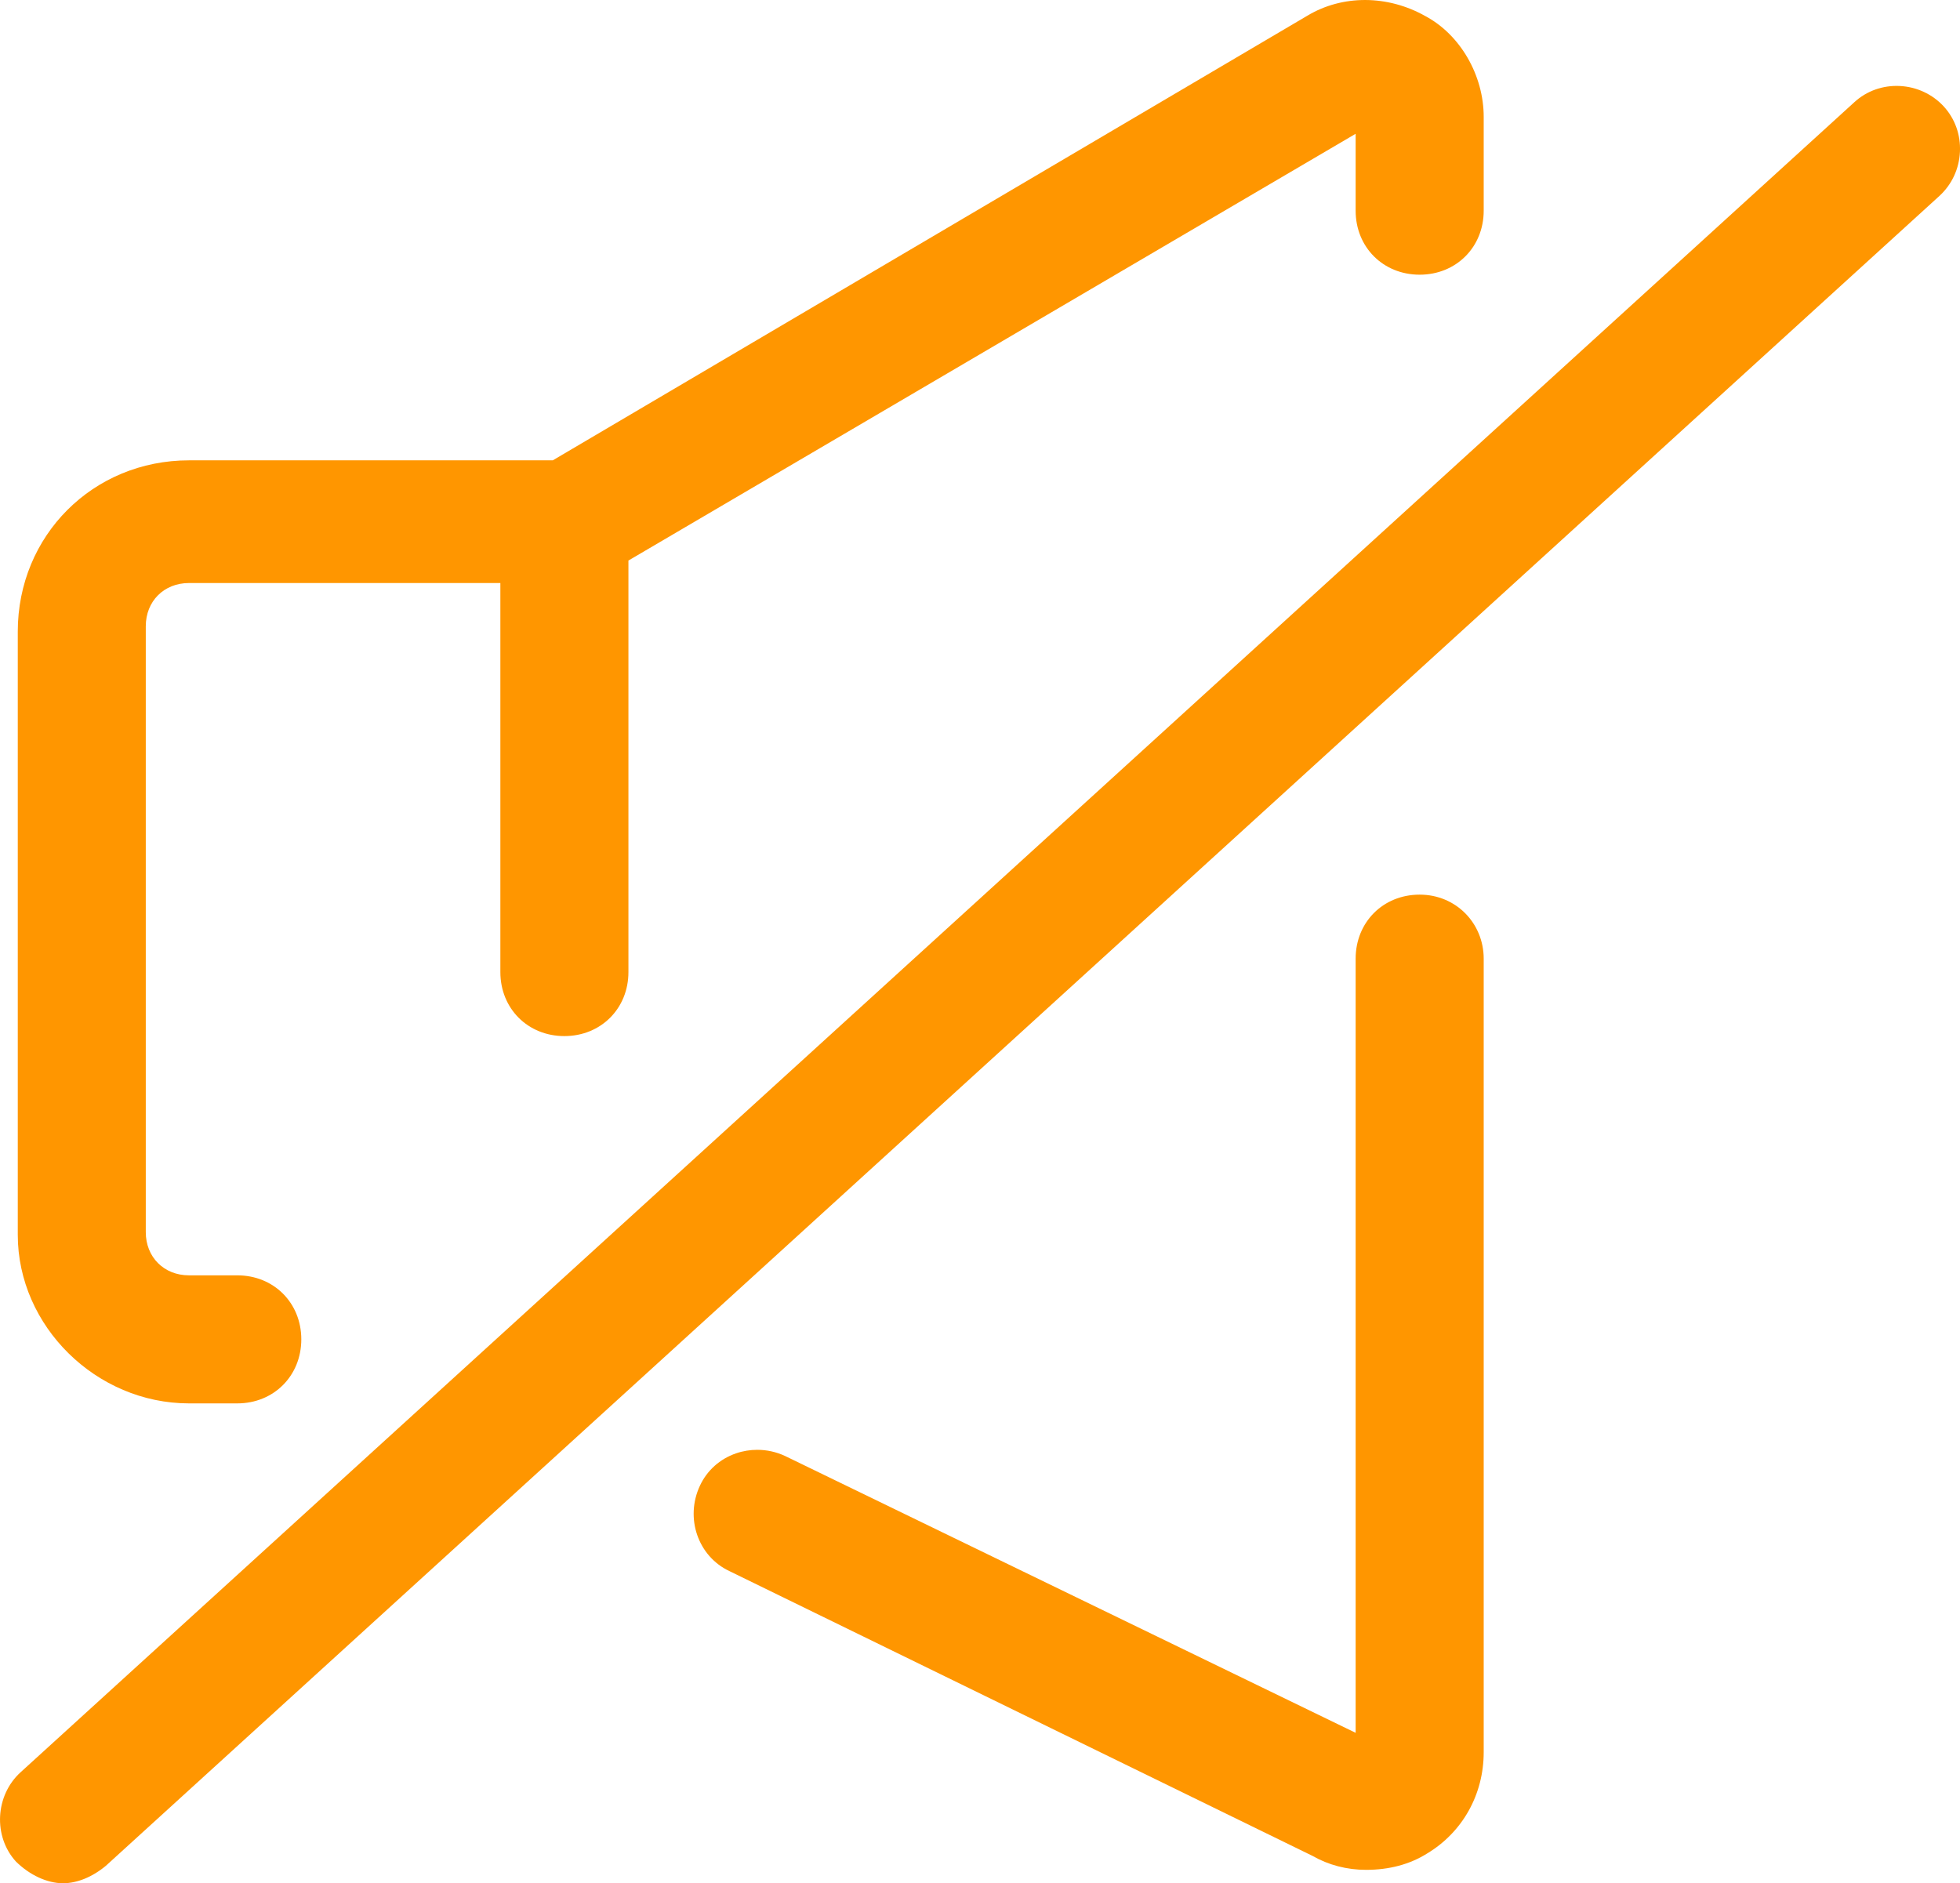 <?xml version="1.0" encoding="UTF-8"?>
<svg id="Camada_2" data-name="Camada 2" xmlns="http://www.w3.org/2000/svg" viewBox="0 0 358.3 344.3">
  <defs>
    <style>
      .cls-1 {
        fill: #ff9600;
        stroke-width: 0px;
      }
    </style>
  </defs>
  <g id="Camada_1-2" data-name="Camada 1">
    <g>
      <path class="cls-1" d="m271.23,21.37v17.15c0,6.67-5.04,11.7-11.71,11.7s-11.7-5.03-11.7-11.7v-14.06L114.88,102.48v75.24c0,6.67-5.04,11.7-11.71,11.7s-11.7-5.03-11.7-11.7v-71.13h-56.92c-4.57,0-7.9,3.32-7.9,7.9v110.77c0,4.58,3.33,7.9,7.9,7.9h8.83c6.67,0,11.7,5.03,11.7,11.7s-5.03,11.71-11.7,11.71h-8.83c-16.97,0-31.3-14.12-31.3-30.82v-110.28c0-17.56,13.75-31.31,31.3-31.31h66.5L239.01,2.86c6.39-3.83,14.63-3.82,21.55.08,6.38,3.4,10.67,10.81,10.67,18.43Z"/>
      <path class="cls-1" d="m271.23,175.27v145.07c0,7.72-3.86,14.63-10.36,18.53-3.16,1.98-6.91,2.98-11.15,2.98-3.49,0-6.87-.88-9.78-2.55l-106.58-52.06c-5.75-2.69-8.18-9.69-5.41-15.62,1.3-2.79,3.64-4.89,6.59-5.91,1.27-.44,2.59-.65,3.9-.65,1.74,0,3.47.38,5.08,1.13l104.3,50.61v-141.53c0-6.68,5.03-11.71,11.7-11.71s11.71,5.25,11.71,11.71Z"/>
      <path class="cls-1" d="m358.29,27.77c-.15,3.12-1.49,5.97-3.74,8.04L19.35,341.11c-2.48,2.06-5.26,3.19-7.83,3.19-2.89,0-6.1-1.49-8.62-3.98-4.17-4.6-3.79-12.05.84-16.29L338.99,18.68c2.24-2.06,5.22-3.11,8.3-2.96,1.55.08,3.05.45,4.41,1.09,1.36.63,2.6,1.53,3.64,2.66,2.05,2.25,3.1,5.19,2.95,8.3Z"/>
    </g>
  </g>
</svg>